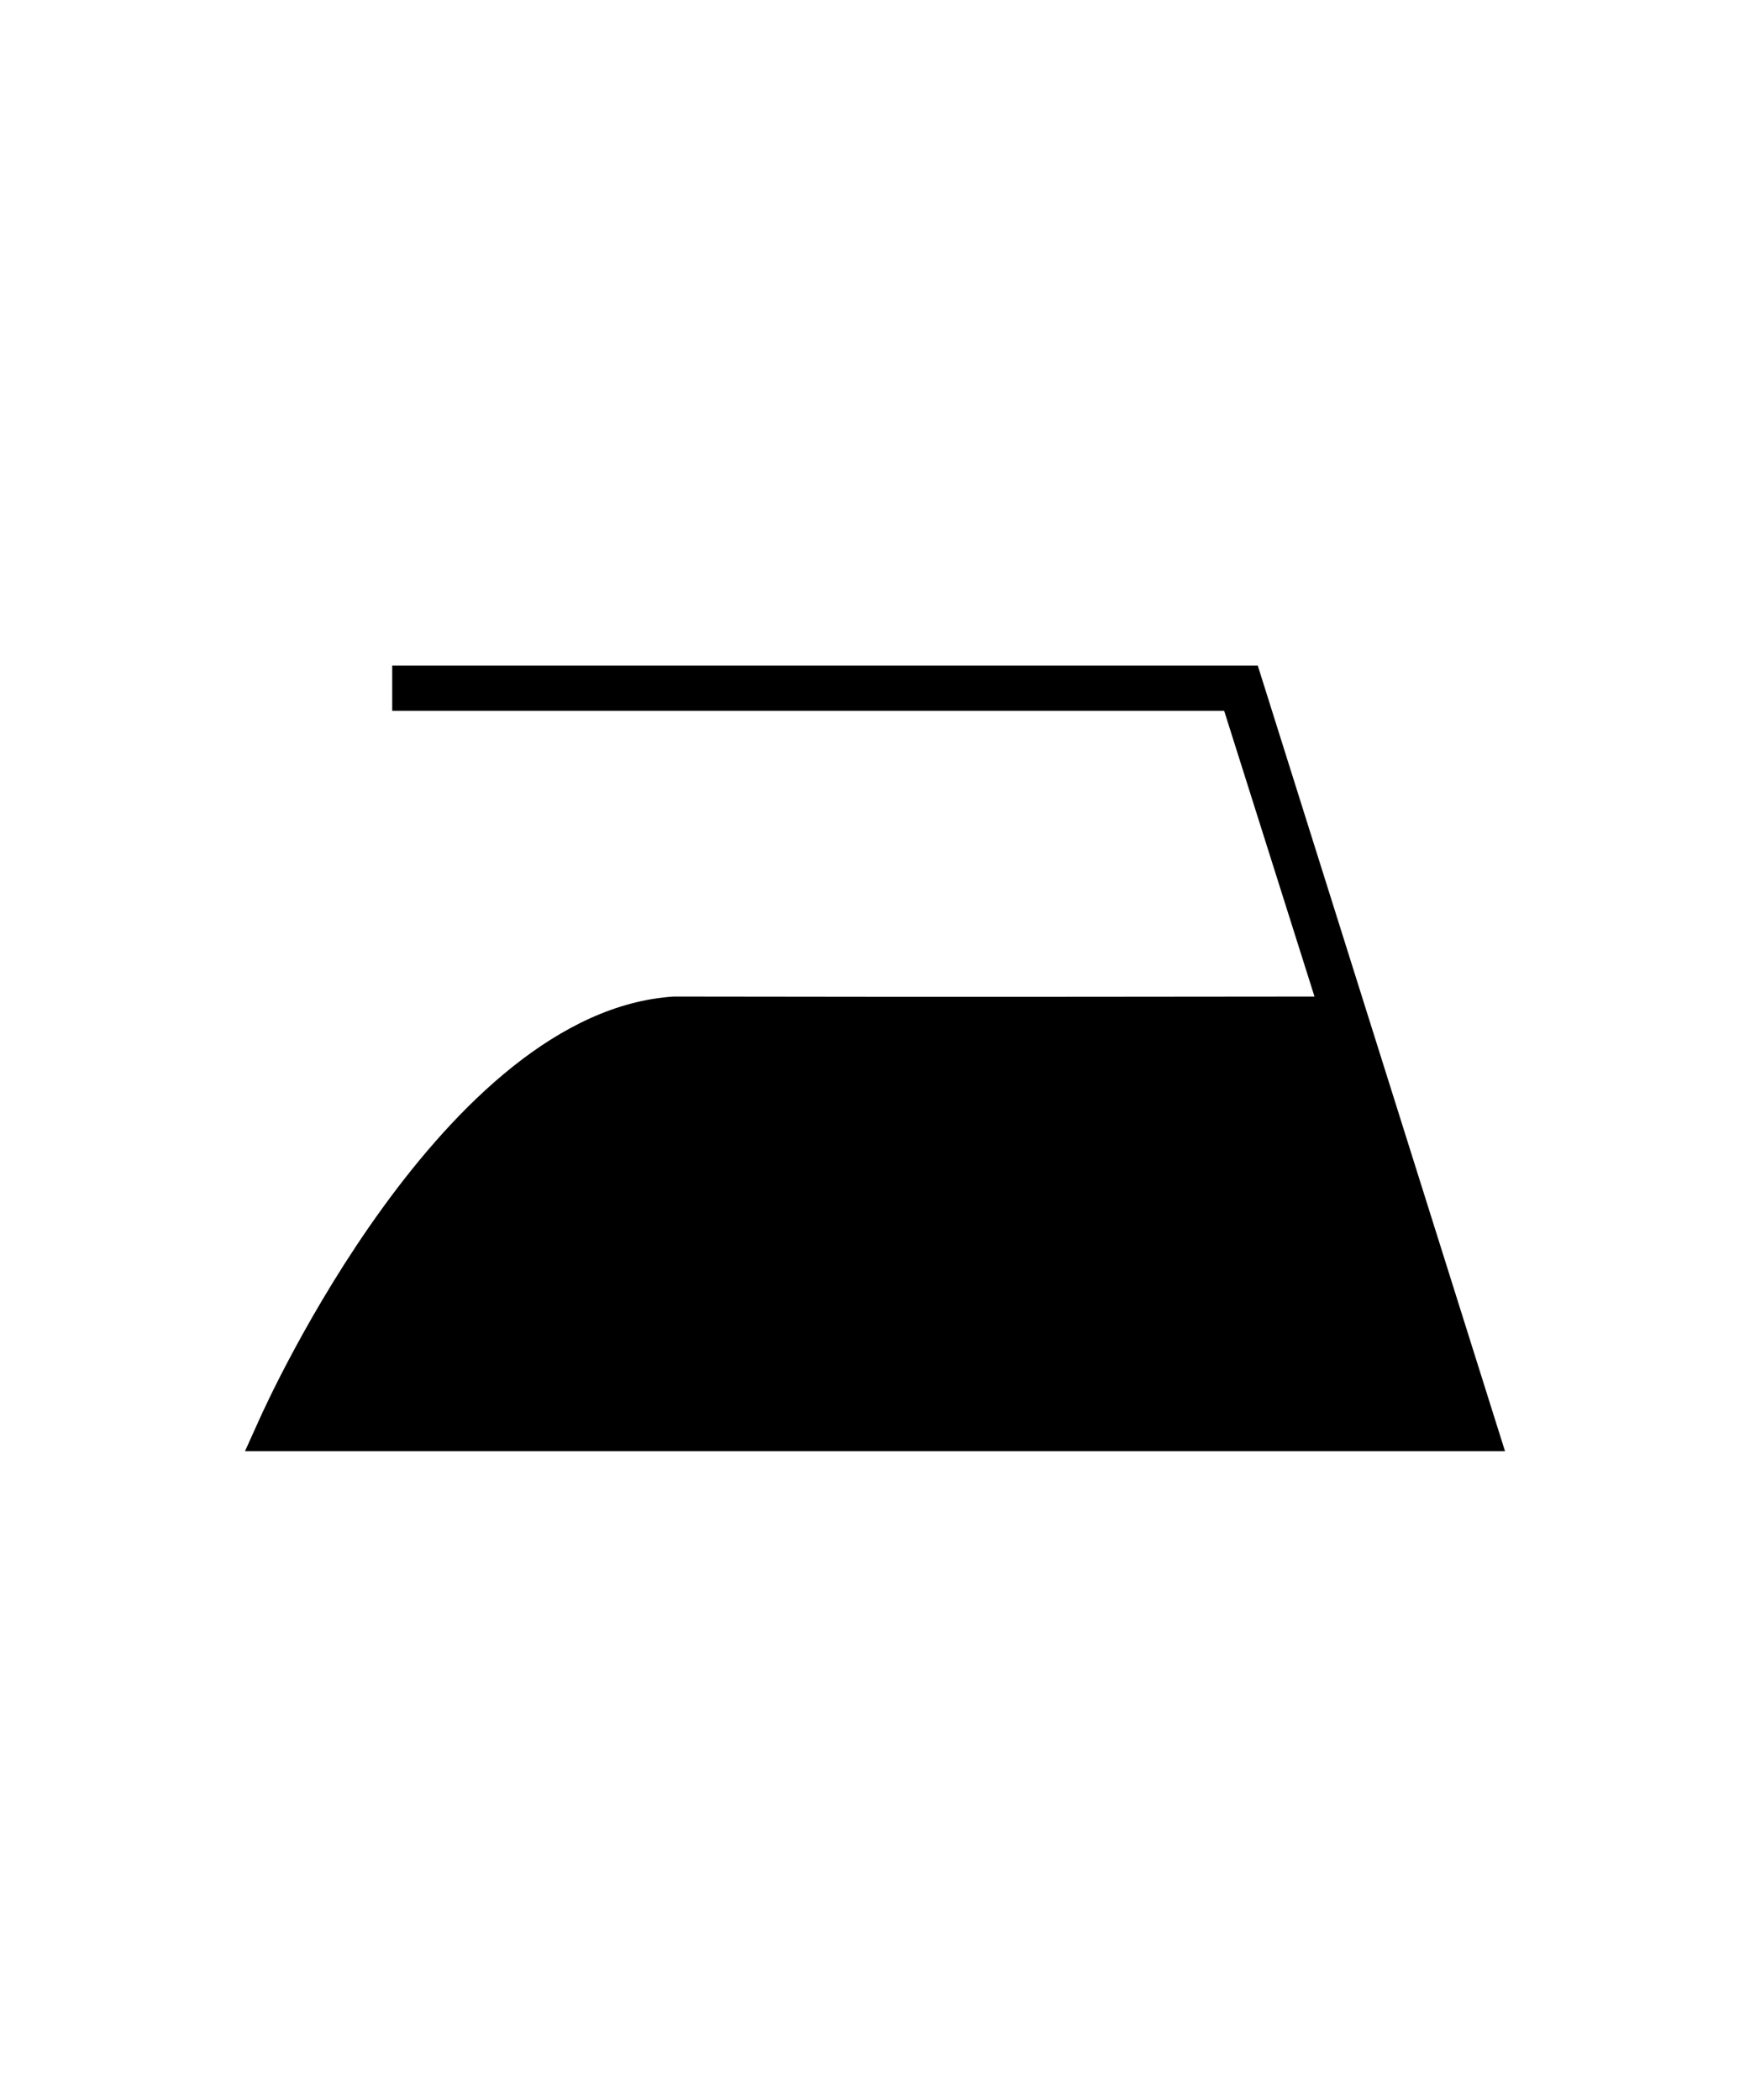 <svg width="50" height="60" viewBox="0 0 50 60" fill="none" xmlns="http://www.w3.org/2000/svg">
<g id="Icon-Repassage-Facile">
<path id="Vector" d="M35.931 19.018H11.206V20.308H34.976L37.557 28.473C35.171 28.473 27.784 28.49 19.247 28.473C12.673 28.897 7.619 40.084 7.407 40.561L7 41.462H43L35.931 19V19.018Z" fill="black"/>
</g>
</svg>
